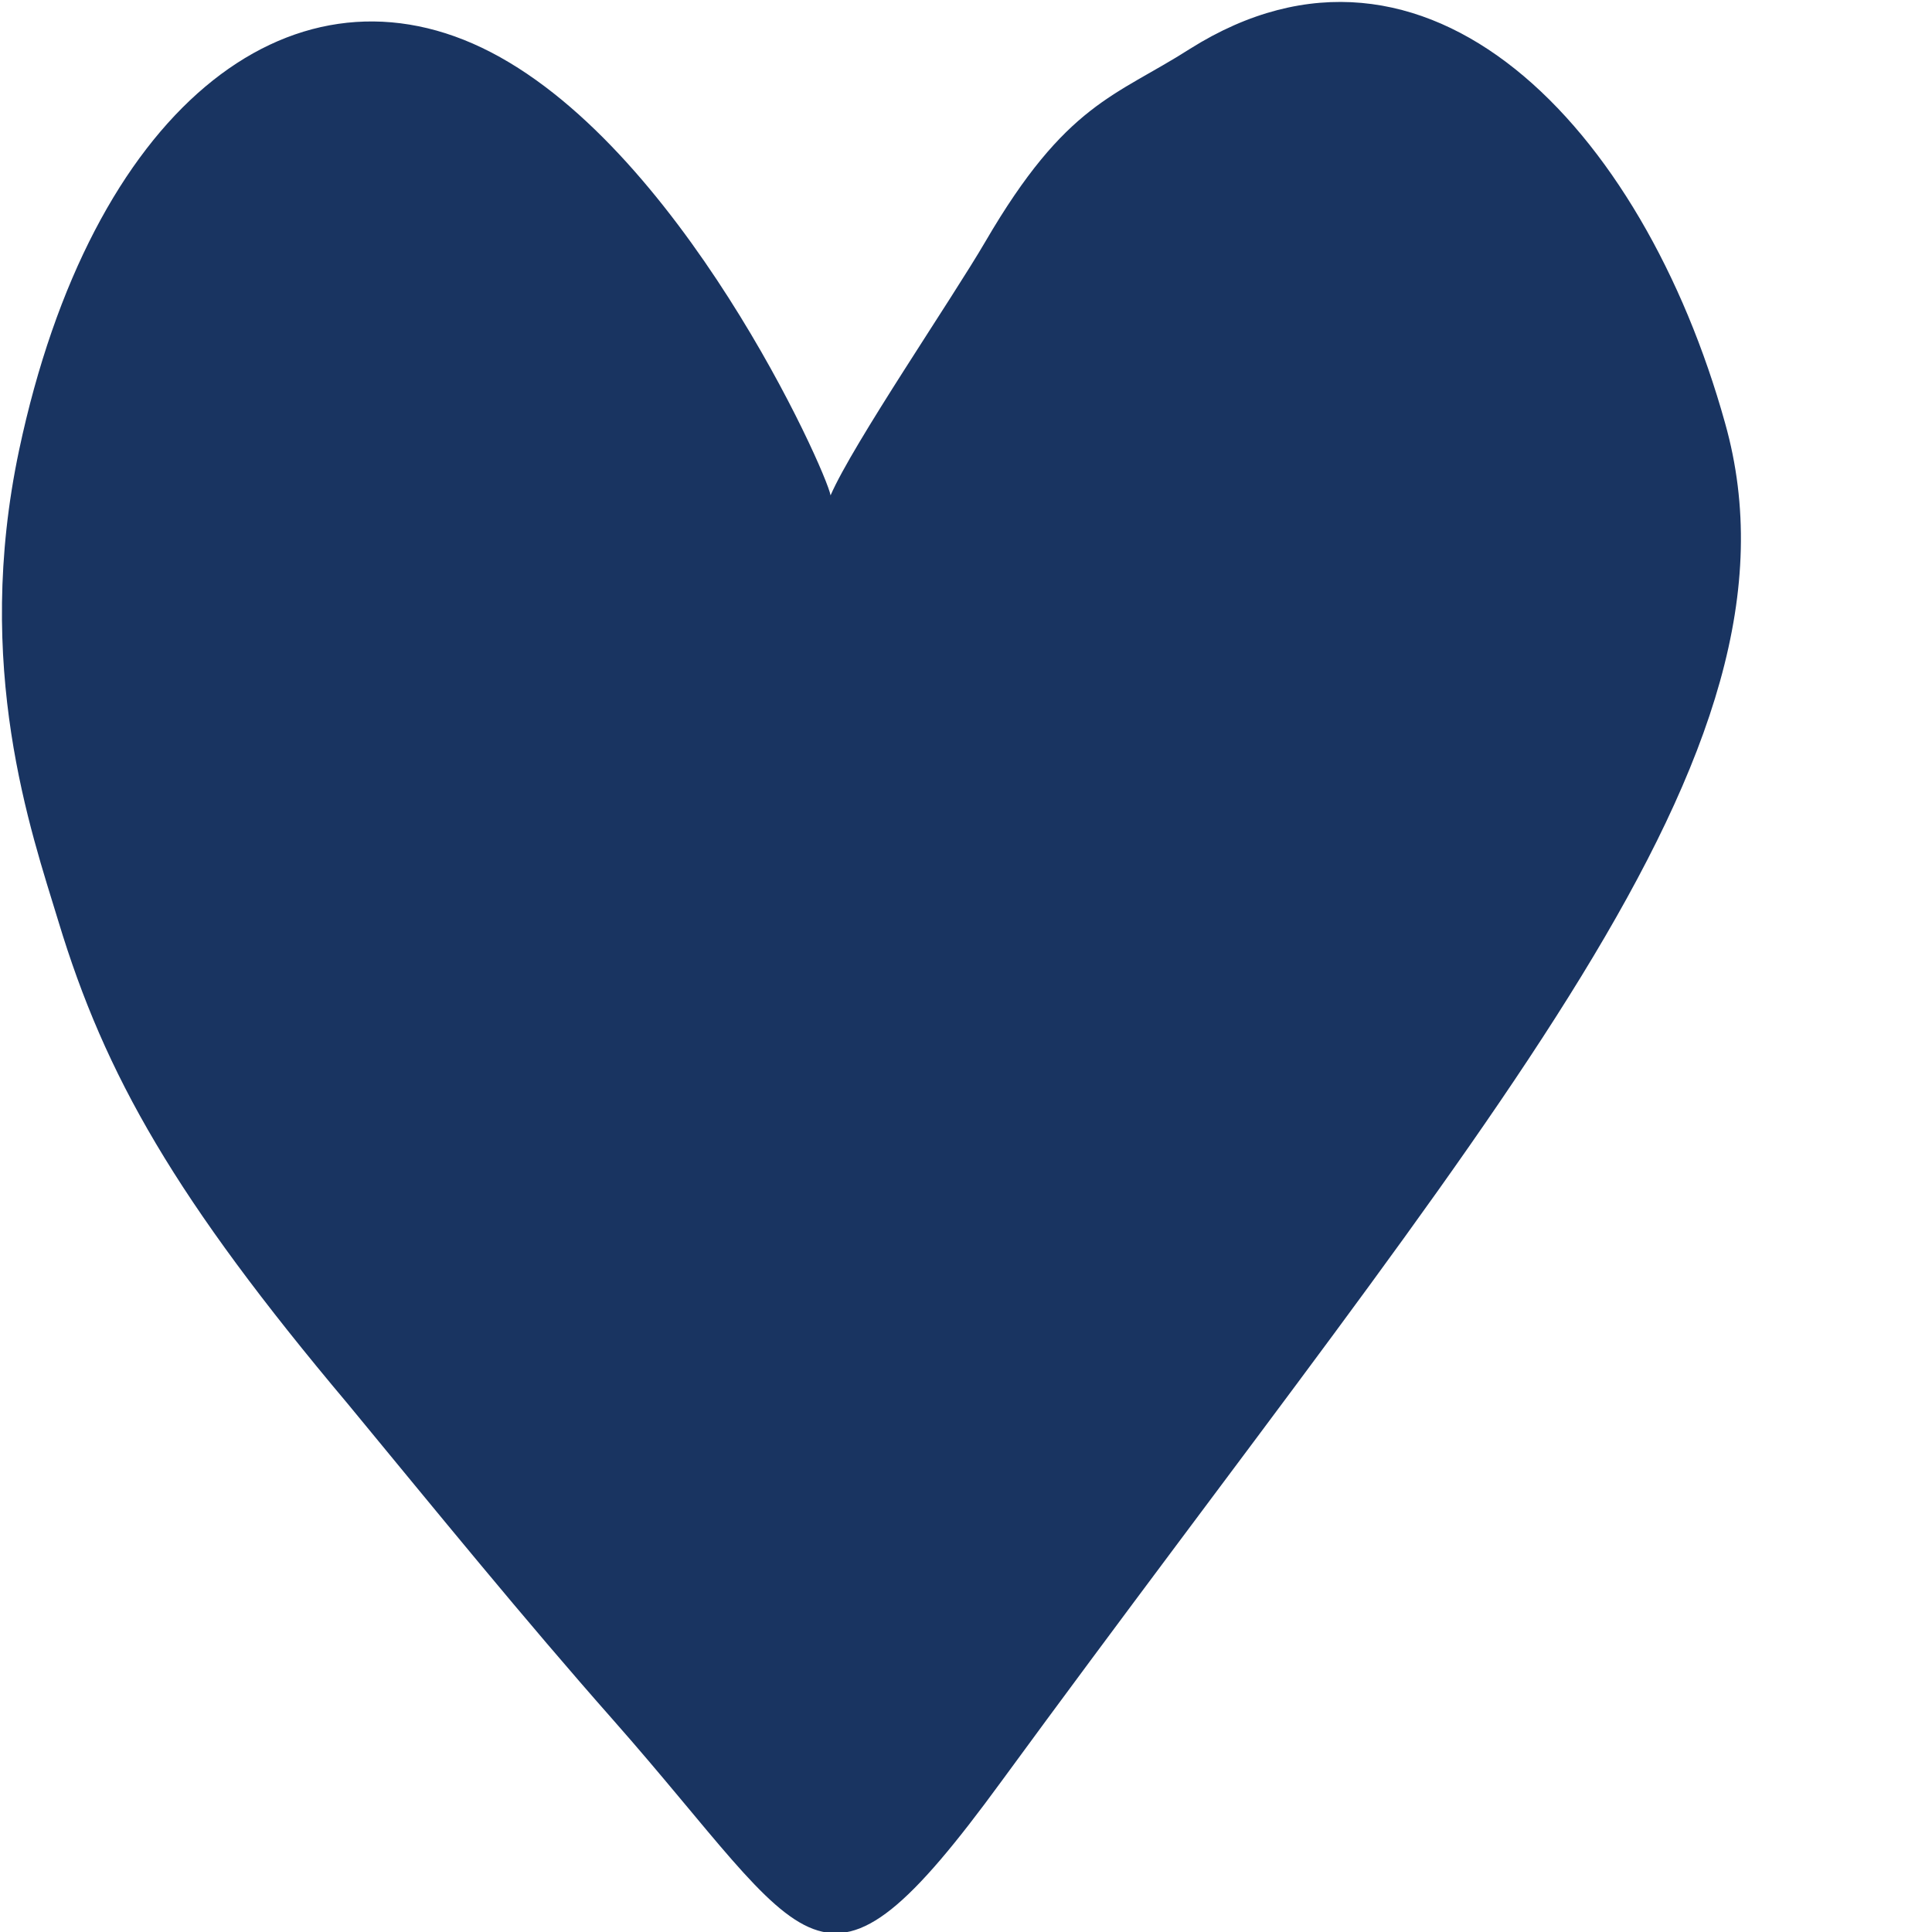 <?xml version="1.0" encoding="UTF-8"?> <svg xmlns="http://www.w3.org/2000/svg" width="10" height="10" viewBox="0 0 10 10" fill="none"><path d="M6.159 0.253C7.382 -0.517 8.502 0.656 8.929 2.19C9.412 3.905 7.709 5.769 5.182 9.222C4.237 10.515 4.202 10.068 3.175 8.904C2.712 8.38 2.255 7.818 1.799 7.265C0.908 6.206 0.544 5.568 0.302 4.768C0.16 4.301 -0.139 3.453 0.099 2.329C0.473 0.568 1.495 -0.23 2.494 0.247C3.515 0.735 4.278 2.44 4.299 2.564C4.414 2.298 4.928 1.546 5.1 1.251C5.519 0.532 5.773 0.5 6.159 0.253Z" fill="#193461"></path></svg> 
